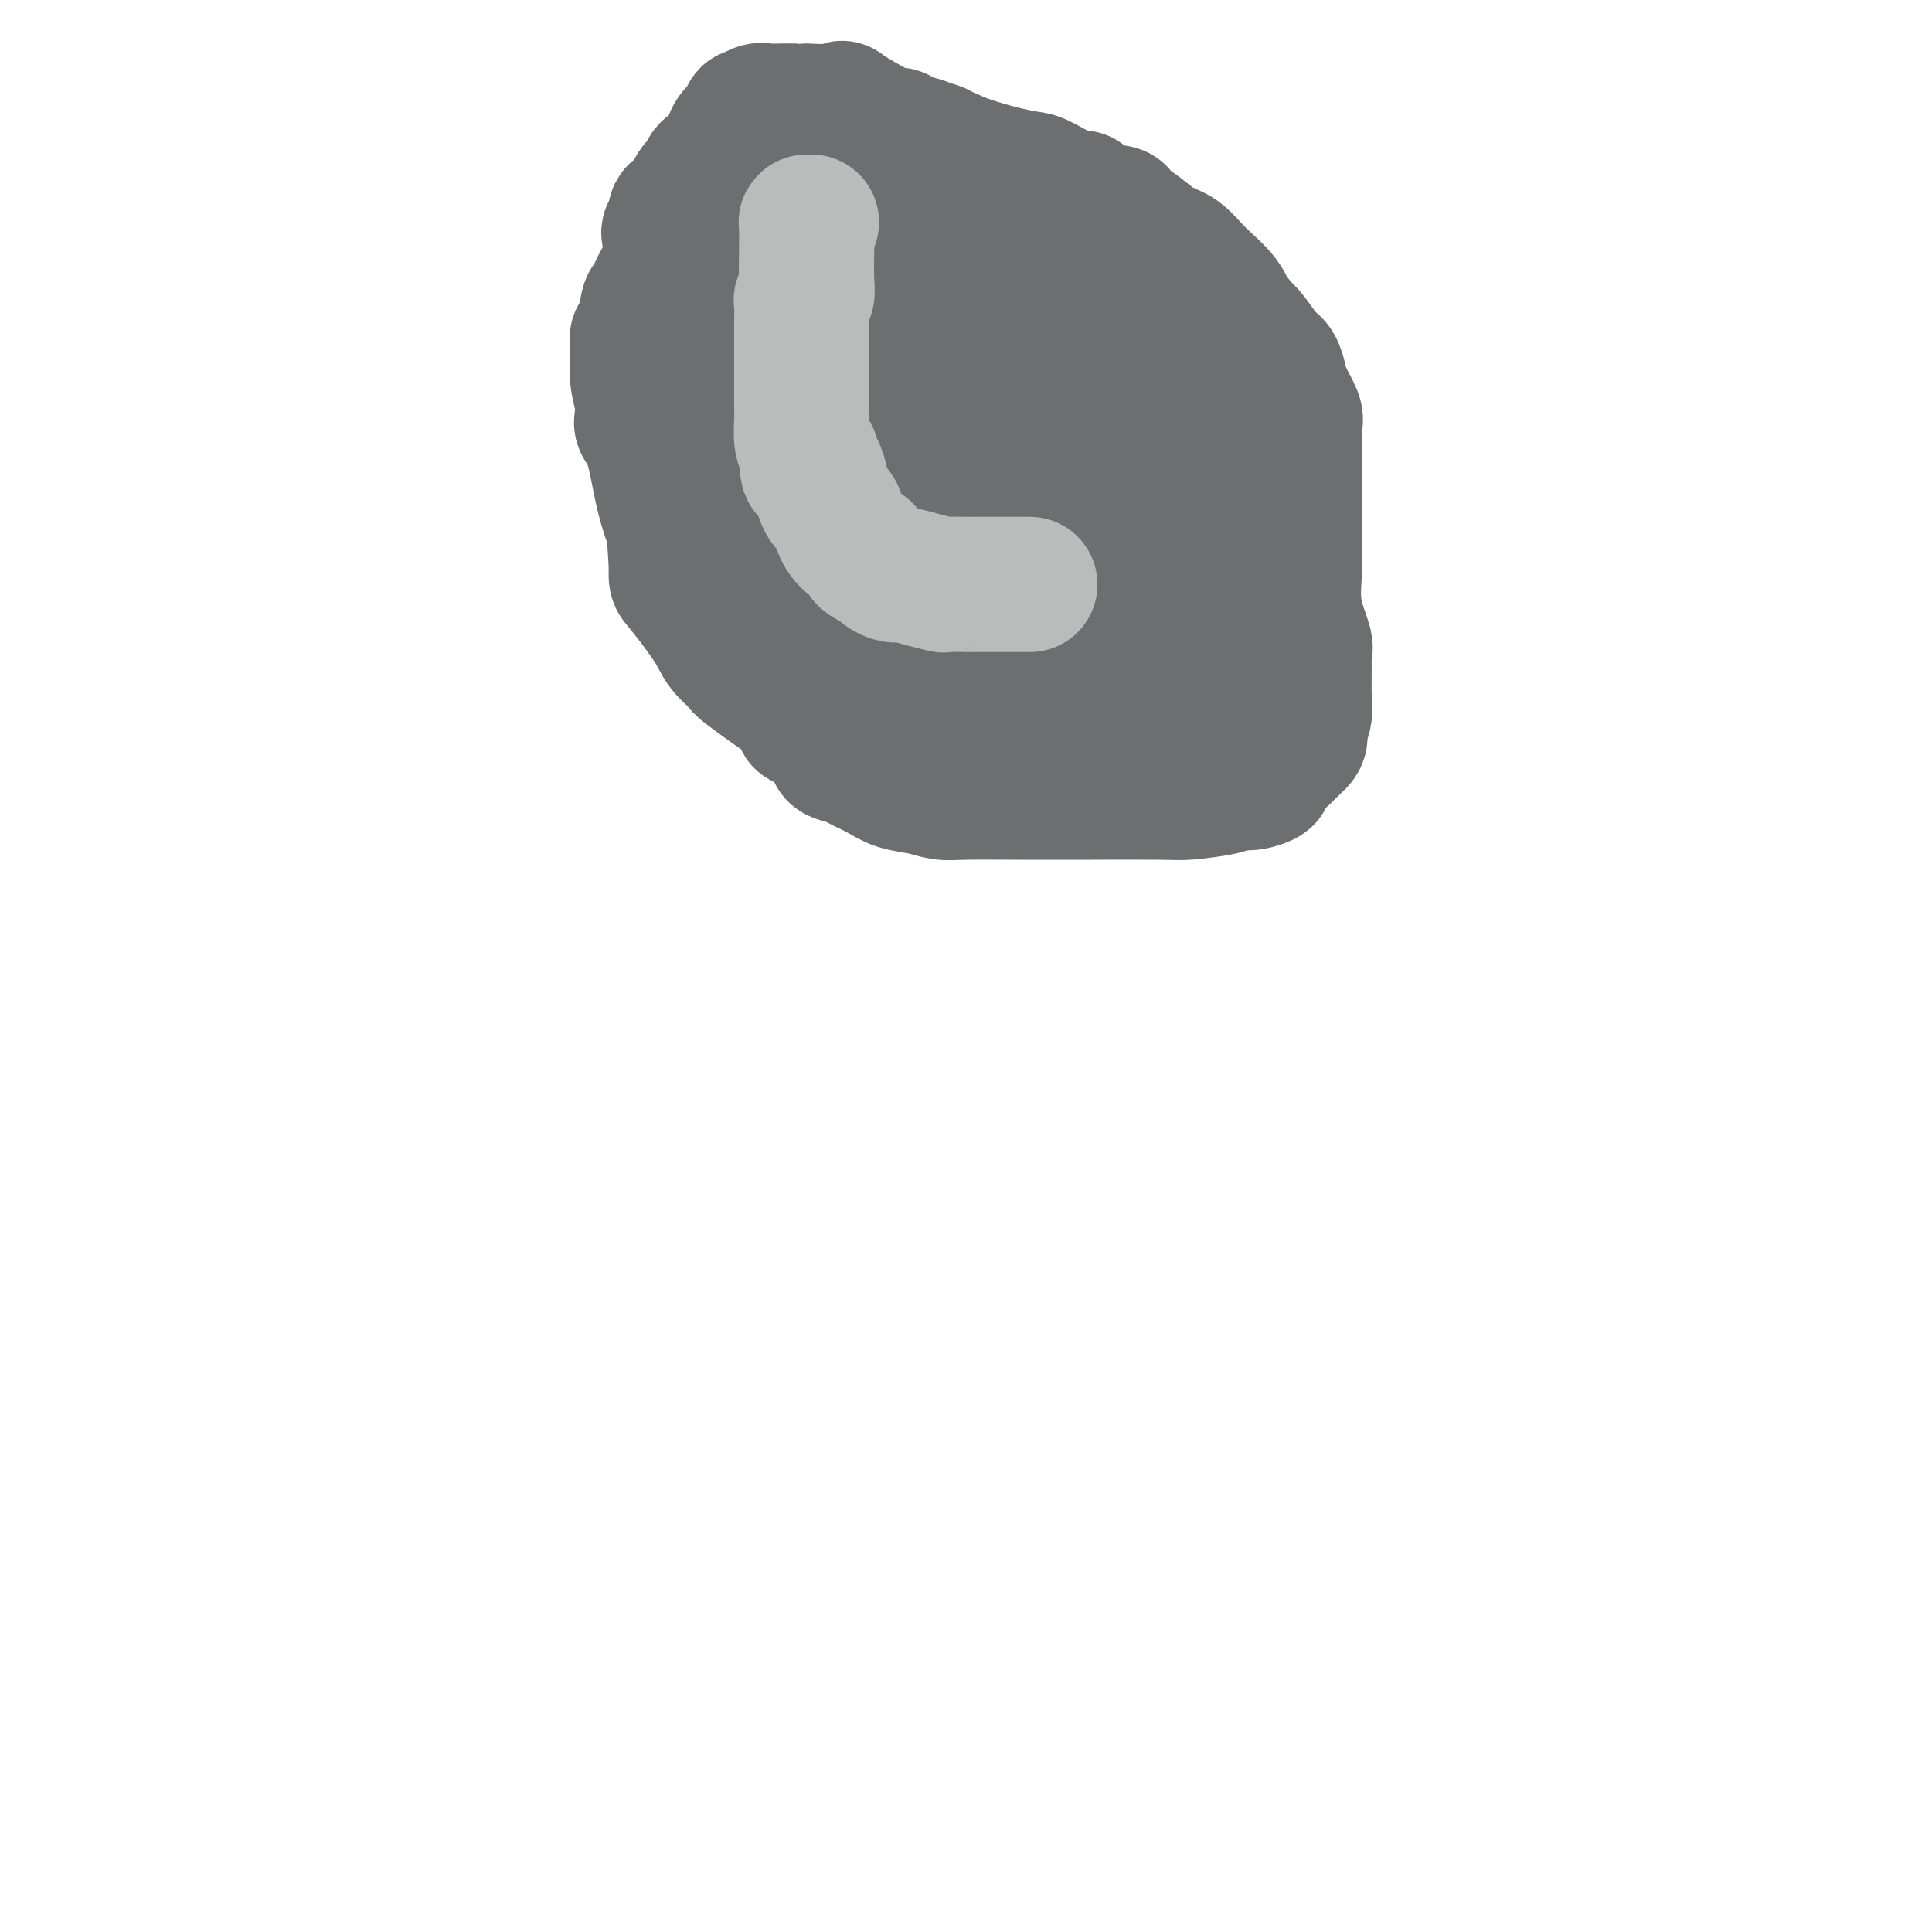 <svg viewBox='0 0 400 400' version='1.1' xmlns='http://www.w3.org/2000/svg' xmlns:xlink='http://www.w3.org/1999/xlink'><g fill='none' stroke='#6D6E70' stroke-width='28' stroke-linecap='round' stroke-linejoin='round'><path d='M154,37c0.410,-1.182 0.820,-2.365 1,0c0.180,2.365 0.130,8.276 0,12c-0.130,3.724 -0.339,5.261 -2,8c-1.661,2.739 -4.775,6.682 -6,9c-1.225,2.318 -0.562,3.013 -1,4c-0.438,0.987 -1.977,2.268 -3,4c-1.023,1.732 -1.529,3.916 -2,6c-0.471,2.084 -0.907,4.069 -1,6c-0.093,1.931 0.155,3.806 0,5c-0.155,1.194 -0.715,1.705 -1,3c-0.285,1.295 -0.296,3.375 0,8c0.296,4.625 0.900,11.797 1,15c0.100,3.203 -0.304,2.439 1,4c1.304,1.561 4.317,5.448 6,8c1.683,2.552 2.038,3.769 3,5c0.962,1.231 2.532,2.476 3,3c0.468,0.524 -0.167,0.328 2,2c2.167,1.672 7.136,5.213 10,7c2.864,1.787 3.623,1.819 6,3c2.377,1.181 6.371,3.510 8,5c1.629,1.490 0.894,2.140 3,3c2.106,0.860 7.053,1.930 12,3'/><path d='M194,160c3.285,0.494 5.498,0.230 6,0c0.502,-0.230 -0.708,-0.424 2,0c2.708,0.424 9.333,1.467 12,2c2.667,0.533 1.375,0.555 4,0c2.625,-0.555 9.169,-1.686 13,-3c3.831,-1.314 4.951,-2.810 6,-4c1.049,-1.190 2.026,-2.073 3,-3c0.974,-0.927 1.943,-1.898 3,-3c1.057,-1.102 2.202,-2.334 3,-3c0.798,-0.666 1.250,-0.766 2,-2c0.750,-1.234 1.799,-3.603 2,-5c0.201,-1.397 -0.445,-1.821 0,-3c0.445,-1.179 1.979,-3.112 3,-5c1.021,-1.888 1.527,-3.732 2,-6c0.473,-2.268 0.912,-4.961 1,-7c0.088,-2.039 -0.176,-3.424 0,-5c0.176,-1.576 0.792,-3.343 1,-5c0.208,-1.657 0.009,-3.205 0,-5c-0.009,-1.795 0.174,-3.836 0,-6c-0.174,-2.164 -0.703,-4.452 -2,-7c-1.297,-2.548 -3.362,-5.358 -4,-7c-0.638,-1.642 0.152,-2.117 -1,-4c-1.152,-1.883 -4.247,-5.175 -6,-7c-1.753,-1.825 -2.164,-2.184 -4,-4c-1.836,-1.816 -5.096,-5.090 -7,-7c-1.904,-1.910 -2.452,-2.455 -3,-3'/><path d='M230,58c-4.490,-4.402 -5.714,-4.906 -8,-6c-2.286,-1.094 -5.635,-2.776 -12,-6c-6.365,-3.224 -15.748,-7.988 -19,-10c-3.252,-2.012 -0.374,-1.271 0,-1c0.374,0.271 -1.755,0.074 -3,0c-1.245,-0.074 -1.606,-0.024 -2,0c-0.394,0.024 -0.822,0.024 -4,0c-3.178,-0.024 -9.108,-0.070 -12,0c-2.892,0.070 -2.748,0.258 -4,1c-1.252,0.742 -3.902,2.039 -7,3c-3.098,0.961 -6.644,1.586 -8,2c-1.356,0.414 -0.521,0.617 0,1c0.521,0.383 0.728,0.946 0,2c-0.728,1.054 -2.391,2.599 -3,4c-0.609,1.401 -0.163,2.659 0,4c0.163,1.341 0.044,2.766 0,4c-0.044,1.234 -0.013,2.276 0,4c0.013,1.724 0.006,4.129 0,6c-0.006,1.871 -0.012,3.208 0,4c0.012,0.792 0.042,1.037 0,3c-0.042,1.963 -0.155,5.642 0,7c0.155,1.358 0.578,0.395 1,1c0.422,0.605 0.844,2.778 1,4c0.156,1.222 0.044,1.492 0,2c-0.044,0.508 -0.022,1.254 0,2'/><path d='M150,89c0.078,6.599 -0.727,2.596 1,6c1.727,3.404 5.985,14.214 8,19c2.015,4.786 1.786,3.548 2,4c0.214,0.452 0.869,2.594 3,6c2.131,3.406 5.736,8.075 8,11c2.264,2.925 3.185,4.104 4,5c0.815,0.896 1.524,1.508 5,2c3.476,0.492 9.718,0.864 12,1c2.282,0.136 0.605,0.036 2,0c1.395,-0.036 5.861,-0.010 8,0c2.139,0.010 1.950,0.003 2,0c0.050,-0.003 0.338,-0.001 1,0c0.662,0.001 1.700,0.000 2,0c0.300,-0.000 -0.136,-0.000 0,0c0.136,0.000 0.844,0.000 2,0c1.156,-0.000 2.759,-0.000 4,0c1.241,0.000 2.121,0.000 3,0'/><path d='M217,143c6.943,0.587 3.800,0.556 3,0c-0.800,-0.556 0.742,-1.637 2,-2c1.258,-0.363 2.232,-0.009 3,0c0.768,0.009 1.330,-0.329 2,-1c0.670,-0.671 1.446,-1.677 2,-2c0.554,-0.323 0.884,0.038 1,0c0.116,-0.038 0.017,-0.473 1,-1c0.983,-0.527 3.048,-1.144 4,-2c0.952,-0.856 0.791,-1.950 1,-2c0.209,-0.050 0.788,0.945 1,0c0.212,-0.945 0.058,-3.831 0,-5c-0.058,-1.169 -0.019,-0.621 0,-2c0.019,-1.379 0.019,-4.683 0,-7c-0.019,-2.317 -0.058,-3.645 0,-5c0.058,-1.355 0.212,-2.737 0,-4c-0.212,-1.263 -0.788,-2.409 -1,-4c-0.212,-1.591 -0.058,-3.628 0,-5c0.058,-1.372 0.021,-2.079 0,-3c-0.021,-0.921 -0.026,-2.056 0,-3c0.026,-0.944 0.081,-1.698 -1,-3c-1.081,-1.302 -3.300,-3.153 -4,-4c-0.700,-0.847 0.119,-0.690 0,-1c-0.119,-0.310 -1.177,-1.089 -2,-2c-0.823,-0.911 -1.412,-1.956 -2,-3'/><path d='M227,82c-1.221,-2.326 0.225,-1.641 -4,-3c-4.225,-1.359 -14.121,-4.763 -19,-6c-4.879,-1.237 -4.740,-0.307 -6,0c-1.260,0.307 -3.919,-0.009 -5,0c-1.081,0.009 -0.584,0.342 -1,0c-0.416,-0.342 -1.747,-1.360 -6,-3c-4.253,-1.640 -11.429,-3.904 -14,-5c-2.571,-1.096 -0.536,-1.026 0,-1c0.536,0.026 -0.425,0.007 -1,0c-0.575,-0.007 -0.762,-0.002 -1,0c-0.238,0.002 -0.526,0.000 -1,0c-0.474,-0.000 -1.136,-0.000 -1,0c0.136,0.000 1.068,0.000 2,0'/><path d='M170,64c-8.242,-2.619 -0.347,-0.168 4,0c4.347,0.168 5.147,-1.947 6,-3c0.853,-1.053 1.760,-1.043 3,-1c1.240,0.043 2.813,0.119 3,0c0.187,-0.119 -1.013,-0.431 0,-1c1.013,-0.569 4.240,-1.394 7,-2c2.760,-0.606 5.055,-0.994 6,0c0.945,0.994 0.541,3.371 0,5c-0.541,1.629 -1.218,2.512 -2,4c-0.782,1.488 -1.670,3.581 -2,5c-0.330,1.419 -0.101,2.163 0,3c0.101,0.837 0.074,1.766 0,3c-0.074,1.234 -0.195,2.773 0,4c0.195,1.227 0.704,2.144 1,3c0.296,0.856 0.377,1.652 1,3c0.623,1.348 1.786,3.248 3,5c1.214,1.752 2.479,3.358 3,4c0.521,0.642 0.297,0.321 1,1c0.703,0.679 2.333,2.357 4,4c1.667,1.643 3.372,3.250 4,4c0.628,0.750 0.179,0.643 0,1c-0.179,0.357 -0.090,1.179 0,2'/><path d='M212,108c2.500,4.340 0.249,1.690 0,1c-0.249,-0.690 1.503,0.582 -2,1c-3.503,0.418 -12.260,-0.016 -20,0c-7.740,0.016 -14.464,0.482 -21,0c-6.536,-0.482 -12.886,-1.911 -16,-3c-3.114,-1.089 -2.994,-1.838 -3,-2c-0.006,-0.162 -0.138,0.265 0,0c0.138,-0.265 0.546,-1.220 1,-2c0.454,-0.780 0.955,-1.386 1,-2c0.045,-0.614 -0.366,-1.238 0,-2c0.366,-0.762 1.509,-1.664 2,-3c0.491,-1.336 0.329,-3.106 1,-4c0.671,-0.894 2.175,-0.912 3,-1c0.825,-0.088 0.970,-0.244 2,-1c1.030,-0.756 2.943,-2.110 4,-3c1.057,-0.890 1.257,-1.314 2,-2c0.743,-0.686 2.030,-1.633 3,-2c0.970,-0.367 1.624,-0.152 2,0c0.376,0.152 0.473,0.241 1,0c0.527,-0.241 1.482,-0.814 2,-1c0.518,-0.186 0.597,0.014 1,0c0.403,-0.014 1.128,-0.244 3,0c1.872,0.244 4.891,0.960 7,2c2.109,1.040 3.308,2.402 4,4c0.692,1.598 0.878,3.430 1,4c0.122,0.570 0.179,-0.124 1,2c0.821,2.124 2.406,7.064 3,10c0.594,2.936 0.198,3.867 0,5c-0.198,1.133 -0.200,2.466 0,4c0.200,1.534 0.600,3.267 1,5'/><path d='M195,118c0.381,3.267 0.834,4.434 1,5c0.166,0.566 0.046,0.532 0,1c-0.046,0.468 -0.019,1.439 0,2c0.019,0.561 0.028,0.711 0,1c-0.028,0.289 -0.095,0.717 0,1c0.095,0.283 0.352,0.420 0,1c-0.352,0.580 -1.312,1.603 -2,2c-0.688,0.397 -1.105,0.170 -1,0c0.105,-0.170 0.730,-0.281 2,-1c1.270,-0.719 3.183,-2.046 5,-3c1.817,-0.954 3.538,-1.534 6,-2c2.462,-0.466 5.666,-0.819 10,-2c4.334,-1.181 9.798,-3.192 15,-5c5.202,-1.808 10.142,-3.415 13,-4c2.858,-0.585 3.636,-0.149 4,0c0.364,0.149 0.316,0.012 -2,0c-2.316,-0.012 -6.900,0.103 -11,0c-4.100,-0.103 -7.718,-0.423 -11,-1c-3.282,-0.577 -6.230,-1.413 -8,-2c-1.770,-0.587 -2.361,-0.927 -3,-1c-0.639,-0.073 -1.325,0.122 -2,0c-0.675,-0.122 -1.337,-0.561 -2,-1'/><path d='M209,109c-6.070,-1.553 -1.745,-2.935 0,-3c1.745,-0.065 0.909,1.189 0,-1c-0.909,-2.189 -1.892,-7.819 -3,-11c-1.108,-3.181 -2.340,-3.913 -4,-6c-1.660,-2.087 -3.749,-5.530 -5,-7c-1.251,-1.470 -1.663,-0.968 -2,-2c-0.337,-1.032 -0.598,-3.599 -1,-5c-0.402,-1.401 -0.945,-1.637 -1,-2c-0.055,-0.363 0.378,-0.854 0,-1c-0.378,-0.146 -1.568,0.053 -2,0c-0.432,-0.053 -0.105,-0.358 -1,-1c-0.895,-0.642 -3.013,-1.623 -4,-2c-0.987,-0.377 -0.845,-0.152 -1,0c-0.155,0.152 -0.608,0.231 -1,0c-0.392,-0.231 -0.722,-0.774 -1,-1c-0.278,-0.226 -0.505,-0.137 -1,-1c-0.495,-0.863 -1.257,-2.678 -2,-4c-0.743,-1.322 -1.467,-2.151 -2,-3c-0.533,-0.849 -0.875,-1.719 -1,-2c-0.125,-0.281 -0.034,0.027 0,0c0.034,-0.027 0.009,-0.388 0,-1c-0.009,-0.612 -0.002,-1.473 0,-2c0.002,-0.527 0.001,-0.719 0,-1c-0.001,-0.281 -0.000,-0.653 0,-1c0.000,-0.347 0.000,-0.671 0,-1c-0.000,-0.329 -0.000,-0.665 0,-1'/><path d='M177,50c-0.941,-3.112 -0.293,-2.393 0,-2c0.293,0.393 0.232,0.459 0,0c-0.232,-0.459 -0.635,-1.444 -1,-2c-0.365,-0.556 -0.693,-0.685 -1,-1c-0.307,-0.315 -0.593,-0.816 -1,-1c-0.407,-0.184 -0.935,-0.049 -1,0c-0.065,0.049 0.332,0.013 0,0c-0.332,-0.013 -1.394,-0.004 -2,0c-0.606,0.004 -0.758,0.001 -1,0c-0.242,-0.001 -0.576,-0.000 -1,0c-0.424,0.000 -0.940,0.000 -1,0c-0.060,-0.000 0.334,0.000 0,0c-0.334,-0.000 -1.398,-0.001 -2,0c-0.602,0.001 -0.743,0.003 -1,0c-0.257,-0.003 -0.629,-0.011 -1,0c-0.371,0.011 -0.742,0.041 -1,0c-0.258,-0.041 -0.402,-0.152 -1,0c-0.598,0.152 -1.648,0.566 -2,1c-0.352,0.434 -0.006,0.887 0,1c0.006,0.113 -0.327,-0.113 -1,0c-0.673,0.113 -1.686,0.566 -2,1c-0.314,0.434 0.069,0.847 0,1c-0.069,0.153 -0.591,0.044 -1,0c-0.409,-0.044 -0.704,-0.022 -1,0'/><path d='M155,48c-2.968,0.581 -0.887,0.034 0,0c0.887,-0.034 0.580,0.446 0,1c-0.580,0.554 -1.433,1.181 -2,1c-0.567,-0.181 -0.849,-1.170 -1,0c-0.151,1.170 -0.170,4.499 -1,7c-0.830,2.501 -2.472,4.175 -3,5c-0.528,0.825 0.057,0.800 0,1c-0.057,0.200 -0.755,0.623 -1,1c-0.245,0.377 -0.038,0.707 0,2c0.038,1.293 -0.095,3.549 0,5c0.095,1.451 0.418,2.095 0,3c-0.418,0.905 -1.576,2.069 -2,3c-0.424,0.931 -0.114,1.630 0,2c0.114,0.370 0.030,0.413 0,1c-0.030,0.587 -0.008,1.720 0,3c0.008,1.280 0.002,2.707 0,4c-0.002,1.293 -0.002,2.454 0,4c0.002,1.546 0.004,3.479 0,5c-0.004,1.521 -0.014,2.630 0,4c0.014,1.370 0.051,3.003 0,4c-0.051,0.997 -0.189,1.360 0,3c0.189,1.640 0.705,4.557 1,6c0.295,1.443 0.370,1.412 1,2c0.630,0.588 1.815,1.794 3,3'/><path d='M150,118c0.842,2.423 0.446,2.981 1,4c0.554,1.019 2.058,2.499 3,4c0.942,1.501 1.323,3.023 2,4c0.677,0.977 1.649,1.410 3,3c1.351,1.590 3.079,4.338 4,6c0.921,1.662 1.035,2.240 2,3c0.965,0.760 2.782,1.704 4,3c1.218,1.296 1.838,2.943 4,5c2.162,2.057 5.865,4.523 8,6c2.135,1.477 2.701,1.965 4,2c1.299,0.035 3.332,-0.383 6,0c2.668,0.383 5.973,1.567 9,2c3.027,0.433 5.776,0.114 8,0c2.224,-0.114 3.924,-0.022 5,0c1.076,0.022 1.530,-0.025 2,0c0.470,0.025 0.957,0.124 2,0c1.043,-0.124 2.642,-0.470 4,-1c1.358,-0.530 2.476,-1.243 5,-2c2.524,-0.757 6.454,-1.558 8,-2c1.546,-0.442 0.707,-0.526 2,-1c1.293,-0.474 4.718,-1.338 7,-2c2.282,-0.662 3.422,-1.121 5,-2c1.578,-0.879 3.593,-2.179 5,-3c1.407,-0.821 2.206,-1.165 3,-2c0.794,-0.835 1.584,-2.162 2,-3c0.416,-0.838 0.458,-1.187 1,-2c0.542,-0.813 1.583,-2.089 2,-3c0.417,-0.911 0.208,-1.455 0,-2'/><path d='M261,135c1.000,-2.386 1.000,-3.353 1,-4c-0.000,-0.647 -0.000,-0.976 0,-1c0.000,-0.024 0.000,0.257 0,-1c-0.000,-1.257 -0.000,-4.052 0,-6c0.000,-1.948 0.001,-3.048 0,-5c-0.001,-1.952 -0.002,-4.755 0,-9c0.002,-4.245 0.008,-9.933 0,-13c-0.008,-3.067 -0.030,-3.515 0,-5c0.030,-1.485 0.111,-4.008 0,-6c-0.111,-1.992 -0.415,-3.452 -1,-5c-0.585,-1.548 -1.453,-3.182 -2,-4c-0.547,-0.818 -0.775,-0.819 -1,-2c-0.225,-1.181 -0.447,-3.542 -1,-5c-0.553,-1.458 -1.439,-2.014 -2,-3c-0.561,-0.986 -0.799,-2.402 -2,-4c-1.201,-1.598 -3.367,-3.377 -5,-5c-1.633,-1.623 -2.734,-3.090 -4,-4c-1.266,-0.910 -2.696,-1.265 -4,-2c-1.304,-0.735 -2.482,-1.851 -4,-3c-1.518,-1.149 -3.375,-2.329 -4,-3c-0.625,-0.671 -0.016,-0.831 -1,-1c-0.984,-0.169 -3.560,-0.346 -5,-1c-1.440,-0.654 -1.744,-1.785 -2,-2c-0.256,-0.215 -0.465,0.486 -2,0c-1.535,-0.486 -4.395,-2.161 -6,-3c-1.605,-0.839 -1.956,-0.844 -3,-1c-1.044,-0.156 -2.781,-0.465 -5,-1c-2.219,-0.535 -4.920,-1.296 -7,-2c-2.080,-0.704 -3.540,-1.352 -5,-2'/><path d='M196,32c-5.835,-2.178 -2.422,-1.122 -2,-1c0.422,0.122 -2.146,-0.690 -3,-1c-0.854,-0.310 0.008,-0.116 0,0c-0.008,0.116 -0.884,0.156 -2,0c-1.116,-0.156 -2.470,-0.507 -3,-1c-0.530,-0.493 -0.235,-1.127 0,-1c0.235,0.127 0.409,1.015 -2,0c-2.409,-1.015 -7.403,-3.932 -9,-5c-1.597,-1.068 0.202,-0.286 -1,0c-1.202,0.286 -5.404,0.077 -7,0c-1.596,-0.077 -0.587,-0.022 -1,0c-0.413,0.022 -2.248,0.010 -3,0c-0.752,-0.010 -0.422,-0.018 -1,0c-0.578,0.018 -2.066,0.064 -3,0c-0.934,-0.064 -1.315,-0.236 -2,0c-0.685,0.236 -1.676,0.881 -2,1c-0.324,0.119 0.017,-0.287 0,0c-0.017,0.287 -0.393,1.266 -1,2c-0.607,0.734 -1.444,1.221 -2,2c-0.556,0.779 -0.832,1.849 -1,3c-0.168,1.151 -0.229,2.381 -1,3c-0.771,0.619 -2.250,0.625 -3,1c-0.750,0.375 -0.769,1.118 -1,2c-0.231,0.882 -0.675,1.902 -1,2c-0.325,0.098 -0.530,-0.726 -1,0c-0.470,0.726 -1.203,3.003 -2,4c-0.797,0.997 -1.656,0.713 -2,1c-0.344,0.287 -0.172,1.143 0,2'/><path d='M140,46c-2.957,3.722 -0.851,1.526 0,2c0.851,0.474 0.446,3.616 0,5c-0.446,1.384 -0.931,1.010 -1,1c-0.069,-0.010 0.280,0.346 0,1c-0.280,0.654 -1.189,1.607 -2,3c-0.811,1.393 -1.523,3.227 -2,4c-0.477,0.773 -0.717,0.484 -1,2c-0.283,1.516 -0.608,4.835 -1,6c-0.392,1.165 -0.851,0.175 -1,0c-0.149,-0.175 0.013,0.464 0,2c-0.013,1.536 -0.201,3.968 0,6c0.201,2.032 0.792,3.662 1,5c0.208,1.338 0.034,2.383 0,3c-0.034,0.617 0.073,0.805 0,1c-0.073,0.195 -0.327,0.397 0,1c0.327,0.603 1.233,1.607 2,4c0.767,2.393 1.394,6.176 2,9c0.606,2.824 1.191,4.691 2,7c0.809,2.309 1.843,5.060 3,7c1.157,1.940 2.437,3.068 3,4c0.563,0.932 0.410,1.668 1,2c0.590,0.332 1.923,0.262 3,0c1.077,-0.262 1.899,-0.714 2,0c0.101,0.714 -0.519,2.593 0,4c0.519,1.407 2.178,2.340 3,3c0.822,0.660 0.806,1.046 1,2c0.194,0.954 0.597,2.477 1,4'/><path d='M156,134c2.511,3.236 1.789,1.826 2,2c0.211,0.174 1.357,1.933 2,3c0.643,1.067 0.785,1.442 1,2c0.215,0.558 0.505,1.298 1,2c0.495,0.702 1.196,1.364 2,2c0.804,0.636 1.712,1.245 2,2c0.288,0.755 -0.042,1.655 0,2c0.042,0.345 0.457,0.133 2,1c1.543,0.867 4.215,2.812 5,4c0.785,1.188 -0.319,1.617 0,2c0.319,0.383 2.059,0.718 3,1c0.941,0.282 1.084,0.510 2,1c0.916,0.490 2.606,1.242 4,2c1.394,0.758 2.491,1.524 4,2c1.509,0.476 3.429,0.663 5,1c1.571,0.337 2.794,0.822 4,1c1.206,0.178 2.396,0.047 5,0c2.604,-0.047 6.622,-0.012 11,0c4.378,0.012 9.116,0.001 11,0c1.884,-0.001 0.913,0.010 4,0c3.087,-0.010 10.233,-0.040 14,0c3.767,0.040 4.156,0.151 6,0c1.844,-0.151 5.143,-0.563 7,-1c1.857,-0.437 2.273,-0.898 3,-1c0.727,-0.102 1.764,0.155 3,0c1.236,-0.155 2.672,-0.722 3,-1c0.328,-0.278 -0.450,-0.267 0,-1c0.450,-0.733 2.129,-2.209 3,-3c0.871,-0.791 0.936,-0.895 1,-1'/><path d='M266,156c1.315,-1.369 2.601,-2.292 3,-3c0.399,-0.708 -0.090,-1.202 0,-2c0.090,-0.798 0.758,-1.901 1,-3c0.242,-1.099 0.057,-2.195 0,-4c-0.057,-1.805 0.013,-4.320 0,-6c-0.013,-1.680 -0.109,-2.525 0,-3c0.109,-0.475 0.421,-0.580 0,-2c-0.421,-1.420 -1.577,-4.153 -2,-7c-0.423,-2.847 -0.113,-5.807 0,-8c0.113,-2.193 0.030,-3.619 0,-5c-0.030,-1.381 -0.008,-2.715 0,-4c0.008,-1.285 0.002,-2.519 0,-3c-0.002,-0.481 -0.001,-0.209 0,-1c0.001,-0.791 0.000,-2.645 0,-4c-0.000,-1.355 -0.000,-2.213 0,-3c0.000,-0.787 0.000,-1.504 0,-2c-0.000,-0.496 -0.001,-0.770 0,-1c0.001,-0.230 0.002,-0.416 0,-1c-0.002,-0.584 -0.007,-1.567 0,-2c0.007,-0.433 0.027,-0.317 0,-1c-0.027,-0.683 -0.101,-2.165 0,-3c0.101,-0.835 0.376,-1.023 0,-2c-0.376,-0.977 -1.403,-2.744 -2,-4c-0.597,-1.256 -0.765,-1.999 -1,-3c-0.235,-1.001 -0.537,-2.258 -1,-3c-0.463,-0.742 -1.086,-0.969 -2,-2c-0.914,-1.031 -2.118,-2.866 -3,-4c-0.882,-1.134 -1.441,-1.567 -2,-2'/><path d='M257,68c-2.340,-3.512 -2.692,-2.291 -3,-2c-0.308,0.291 -0.574,-0.346 -1,-1c-0.426,-0.654 -1.013,-1.323 -2,-2c-0.987,-0.677 -2.373,-1.361 -3,-2c-0.627,-0.639 -0.494,-1.231 -1,-2c-0.506,-0.769 -1.651,-1.713 -2,-2c-0.349,-0.287 0.099,0.083 -1,-1c-1.099,-1.083 -3.744,-3.618 -5,-5c-1.256,-1.382 -1.123,-1.610 -2,-2c-0.877,-0.390 -2.764,-0.942 -5,-2c-2.236,-1.058 -4.822,-2.623 -7,-3c-2.178,-0.377 -3.947,0.435 -6,0c-2.053,-0.435 -4.391,-2.118 -6,-3c-1.609,-0.882 -2.488,-0.962 -3,-1c-0.512,-0.038 -0.658,-0.035 -1,0c-0.342,0.035 -0.880,0.101 -1,0c-0.120,-0.101 0.178,-0.371 -1,-1c-1.178,-0.629 -3.833,-1.619 -5,-2c-1.167,-0.381 -0.846,-0.155 -1,0c-0.154,0.155 -0.781,0.238 -1,0c-0.219,-0.238 -0.028,-0.796 0,-1c0.028,-0.204 -0.106,-0.055 -1,0c-0.894,0.055 -2.547,0.015 -4,0c-1.453,-0.015 -2.705,-0.005 -5,0c-2.295,0.005 -5.634,0.004 -7,0c-1.366,-0.004 -0.758,-0.011 -1,0c-0.242,0.011 -1.334,0.042 -2,0c-0.666,-0.042 -0.904,-0.155 -1,0c-0.096,0.155 -0.048,0.577 0,1'/><path d='M179,37c-3.315,0.042 -1.604,-0.352 -2,0c-0.396,0.352 -2.899,1.451 -4,2c-1.101,0.549 -0.800,0.549 -1,1c-0.200,0.451 -0.900,1.352 -3,3c-2.100,1.648 -5.600,4.042 -7,5c-1.400,0.958 -0.700,0.479 0,0'/></g>
<g fill='none' stroke='#BABBBB' stroke-width='28' stroke-linecap='round' stroke-linejoin='round'><path d='M168,46c-0.422,-0.004 -0.844,-0.009 -1,0c-0.156,0.009 -0.046,0.030 0,1c0.046,0.970 0.026,2.888 0,5c-0.026,2.112 -0.060,4.418 0,6c0.060,1.582 0.212,2.441 0,3c-0.212,0.559 -0.789,0.817 -1,1c-0.211,0.183 -0.057,0.292 0,1c0.057,0.708 0.015,2.014 0,3c-0.015,0.986 -0.004,1.650 0,3c0.004,1.350 0.001,3.384 0,5c-0.001,1.616 -0.000,2.814 0,4c0.000,1.186 0.000,2.359 0,3c-0.000,0.641 -0.000,0.750 0,1c0.000,0.250 0.000,0.642 0,1c-0.000,0.358 -0.001,0.684 0,1c0.001,0.316 0.003,0.623 0,1c-0.003,0.377 -0.011,0.823 0,1c0.011,0.177 0.041,0.086 0,1c-0.041,0.914 -0.155,2.833 0,4c0.155,1.167 0.577,1.584 1,2'/><path d='M167,93c0.084,7.667 0.792,3.334 1,2c0.208,-1.334 -0.086,0.332 0,1c0.086,0.668 0.552,0.338 1,1c0.448,0.662 0.879,2.316 1,3c0.121,0.684 -0.068,0.399 0,1c0.068,0.601 0.394,2.087 1,3c0.606,0.913 1.493,1.253 2,2c0.507,0.747 0.635,1.902 1,3c0.365,1.098 0.966,2.140 2,3c1.034,0.860 2.500,1.540 3,2c0.500,0.460 0.036,0.702 0,1c-0.036,0.298 0.358,0.653 1,1c0.642,0.347 1.533,0.685 2,1c0.467,0.315 0.510,0.605 1,1c0.490,0.395 1.429,0.894 2,1c0.571,0.106 0.776,-0.182 2,0c1.224,0.182 3.467,0.833 4,1c0.533,0.167 -0.644,-0.151 0,0c0.644,0.151 3.107,0.773 4,1c0.893,0.227 0.214,0.061 1,0c0.786,-0.061 3.038,-0.016 4,0c0.962,0.016 0.636,0.004 1,0c0.364,-0.004 1.419,-0.001 2,0c0.581,0.001 0.690,0.000 1,0c0.310,-0.000 0.823,-0.000 1,0c0.177,0.000 0.020,0.000 1,0c0.980,-0.000 3.098,-0.000 4,0c0.902,0.000 0.589,0.000 1,0c0.411,-0.000 1.546,-0.000 2,0c0.454,0.000 0.227,0.000 0,0'/></g>
</svg>
